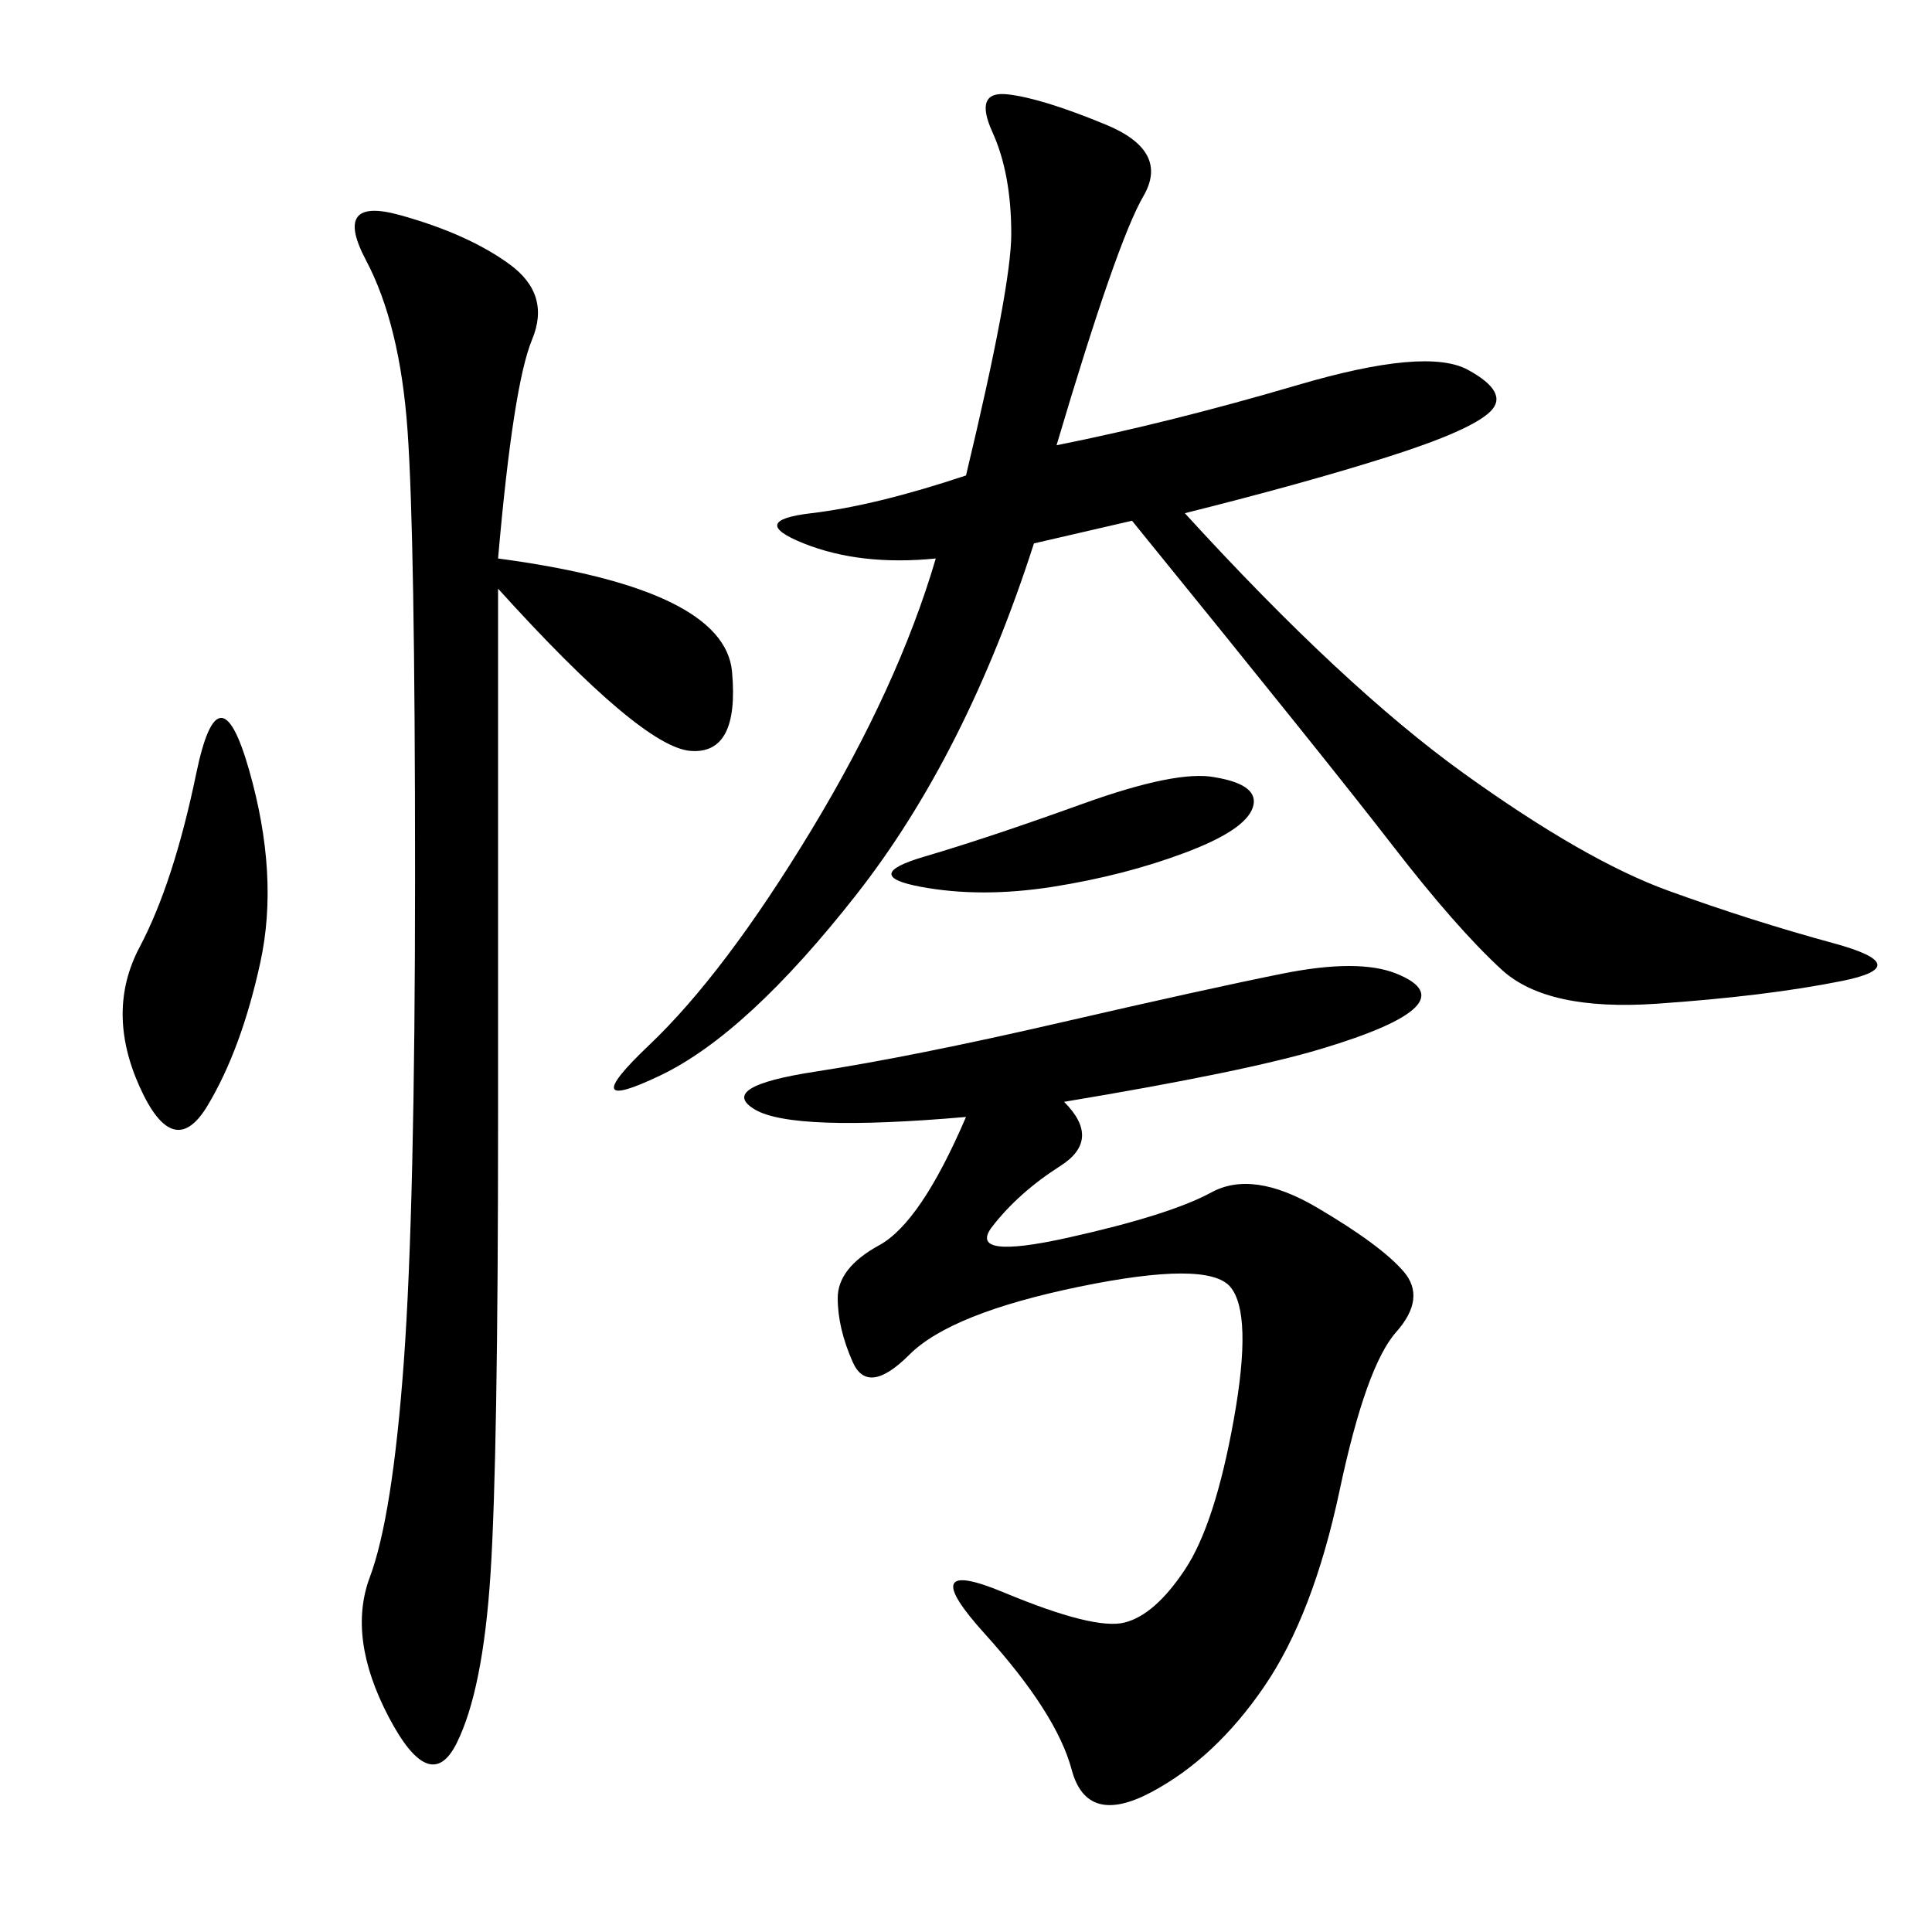 <svg xmlns="http://www.w3.org/2000/svg" xmlns:xlink="http://www.w3.org/1999/xlink" width="300" height="300"><path d="M164.06 69.14Q181.64 65.63 201.56 59.77Q221.48 53.91 227.93 57.42Q234.38 60.94 231.45 63.87Q228.52 66.80 215.63 70.90Q202.73 75 183.98 79.69L183.98 79.69Q208.59 106.64 227.34 120.12Q246.09 133.59 258.98 138.28Q271.88 142.97 284.77 146.48Q297.66 150 285.94 152.34Q274.22 154.69 257.23 155.86Q240.23 157.03 233.20 150.59Q226.17 144.14 216.21 131.25Q206.25 118.36 175.78 80.86L175.78 80.86L160.55 84.38Q150 117.19 133.01 138.87Q116.02 160.55 102.54 166.99Q89.06 173.44 100.78 162.30Q112.50 151.17 125.98 128.91Q139.45 106.64 145.31 86.72L145.31 86.72Q133.59 87.89 124.80 84.38Q116.02 80.86 125.98 79.69Q135.94 78.52 150 73.83L150 73.83Q157.03 44.53 157.03 36.33L157.03 36.33Q157.03 26.95 154.10 20.51Q151.17 14.06 156.45 14.65Q161.72 15.23 171.68 19.34Q181.64 23.44 177.54 30.47Q173.44 37.50 164.06 69.14L164.06 69.14ZM165.23 171.09Q171.09 176.95 164.65 181.05Q158.20 185.16 154.10 190.43Q150 195.70 165.82 192.19Q181.64 188.67 188.09 185.16Q194.53 181.64 204.49 187.50Q214.45 193.36 217.97 197.46Q221.48 201.56 216.80 206.84Q212.11 212.11 208.01 231.45Q203.91 250.78 196.29 261.91Q188.67 273.05 178.71 278.32Q168.75 283.59 166.41 274.80Q164.06 266.02 152.93 253.71Q141.80 241.41 155.86 247.27Q169.92 253.13 174.61 251.95Q179.30 250.78 183.98 243.75Q188.67 236.72 191.60 220.31Q194.53 203.91 191.02 199.80Q187.50 195.70 167.58 199.80Q147.66 203.91 141.21 210.35Q134.77 216.80 132.42 211.52Q130.08 206.25 130.08 201.56L130.08 201.56Q130.08 196.88 136.52 193.36Q142.97 189.84 150 173.44L150 173.44Q123.05 175.78 117.19 172.27Q111.33 168.75 126.56 166.41Q141.80 164.06 164.65 158.79Q187.50 153.52 199.22 151.17Q210.94 148.83 216.80 151.17Q222.66 153.52 219.73 156.45Q216.80 159.38 205.08 162.89Q193.36 166.41 165.23 171.09L165.23 171.09ZM77.34 86.72Q112.50 91.41 113.67 104.30Q114.84 117.19 107.23 116.60Q99.61 116.02 77.34 91.41L77.34 91.41L77.34 173.44Q77.34 226.17 76.17 244.34Q75 262.50 70.90 270.70Q66.80 278.91 60.35 266.60Q53.91 254.30 57.42 244.92Q60.94 235.55 62.70 211.52Q64.45 187.50 64.45 135.94L64.45 135.94Q64.45 83.20 63.28 66.80Q62.11 50.39 56.84 40.43Q51.56 30.47 62.11 33.40Q72.66 36.33 79.10 41.02Q85.55 45.70 82.62 52.73Q79.69 59.77 77.34 86.72L77.34 86.72ZM38.67 119.53Q43.36 135.94 40.43 149.41Q37.50 162.89 32.23 171.68Q26.95 180.47 21.68 168.75Q16.41 157.03 21.68 147.07Q26.95 137.11 30.47 120.12Q33.98 103.13 38.67 119.53L38.67 119.53ZM188.67 120.70Q195.70 121.88 194.53 125.39Q193.36 128.91 183.98 132.42Q174.61 135.94 163.48 137.70Q152.34 139.45 142.97 137.70Q133.59 135.94 143.55 133.01Q153.52 130.08 168.16 124.80Q182.81 119.53 188.67 120.70L188.67 120.70Z"/></svg>
